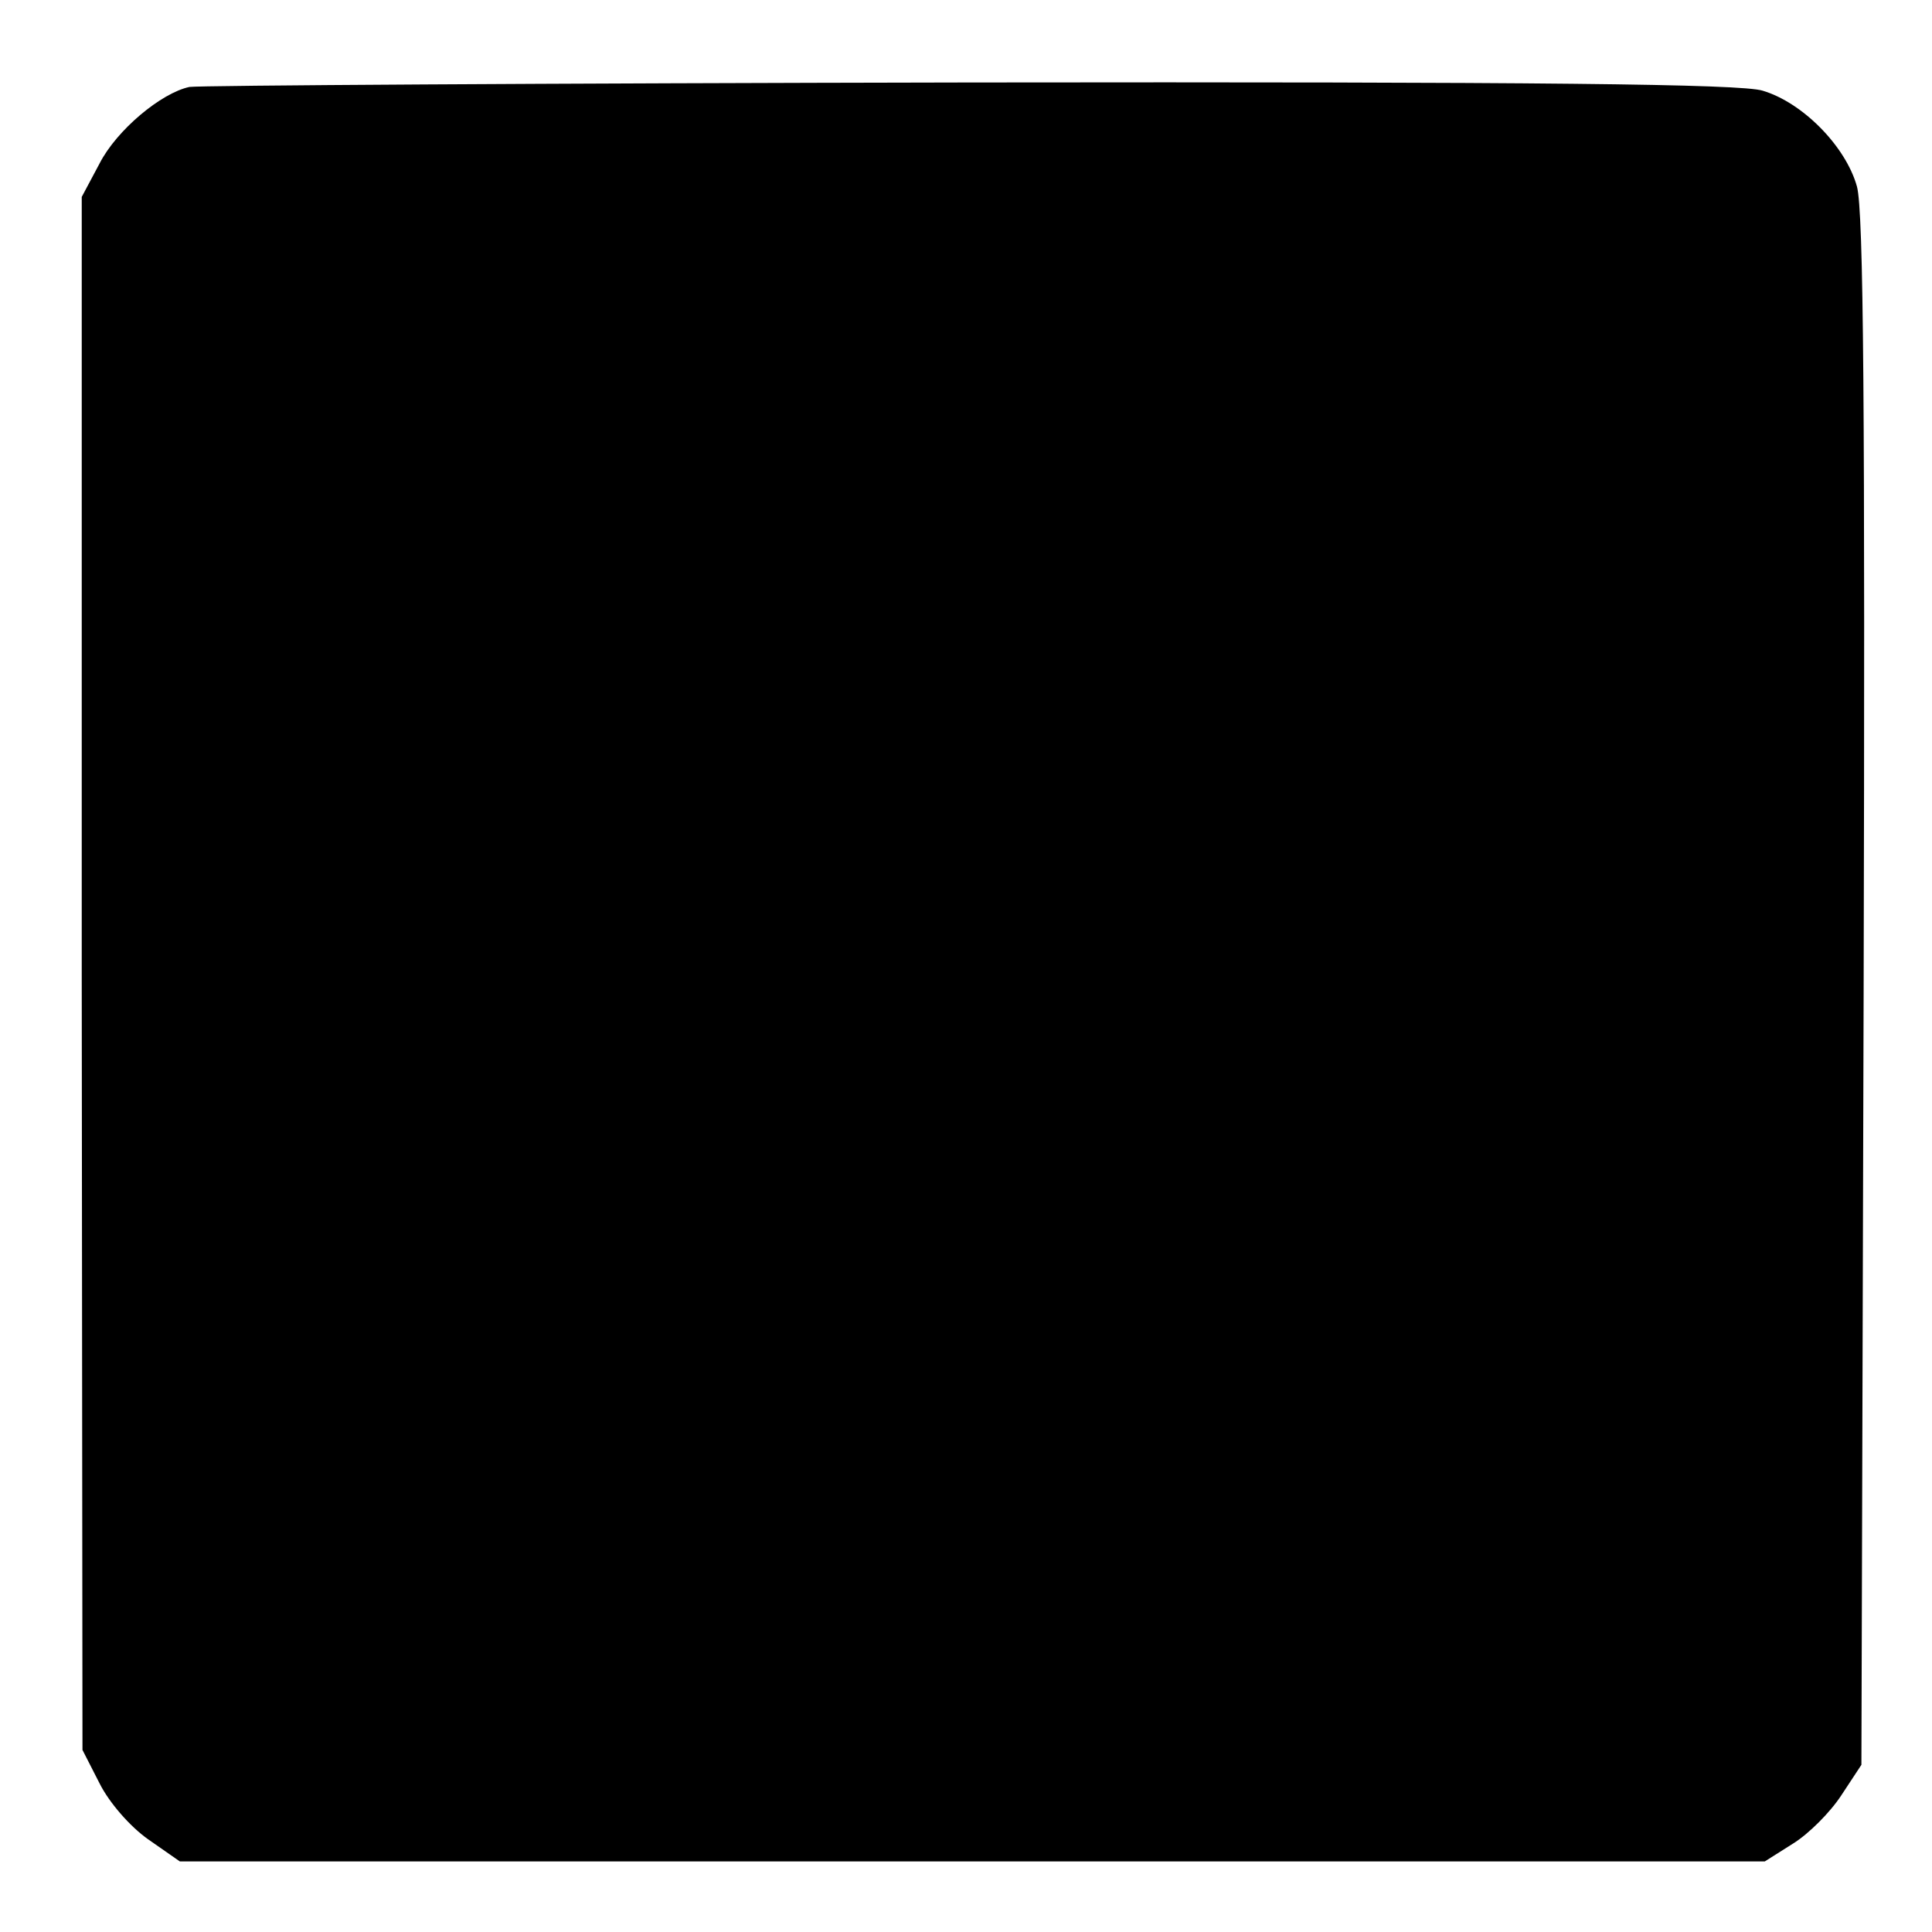 <?xml version="1.0" standalone="no"?>
<!DOCTYPE svg PUBLIC "-//W3C//DTD SVG 20010904//EN"
 "http://www.w3.org/TR/2001/REC-SVG-20010904/DTD/svg10.dtd">
<svg version="1.0" xmlns="http://www.w3.org/2000/svg"
 width="260pt" height="260pt" viewBox="0 0 260 260"
 preserveAspectRatio="xMidYMid meet">
<g transform="translate(0,260) scale(0.1,-0.1)"
fill="#000000" stroke="none">
<path d="M255 2483 c-38 -8 -98 -58 -121 -103 l-24 -45 0 -1045 1 -1045 23
-45 c13 -26 41 -58 65 -75 l43 -30 1066 0 1067 0 38 24 c21 13 50 42 65 65
l27 41 3 1040 c2 787 0 1051 -9 1084 -15 54 -73 113 -127 129 -29 9 -297 12
-1068 11 -566 -1 -1038 -4 -1049 -6z"/>
</g>
</svg>
